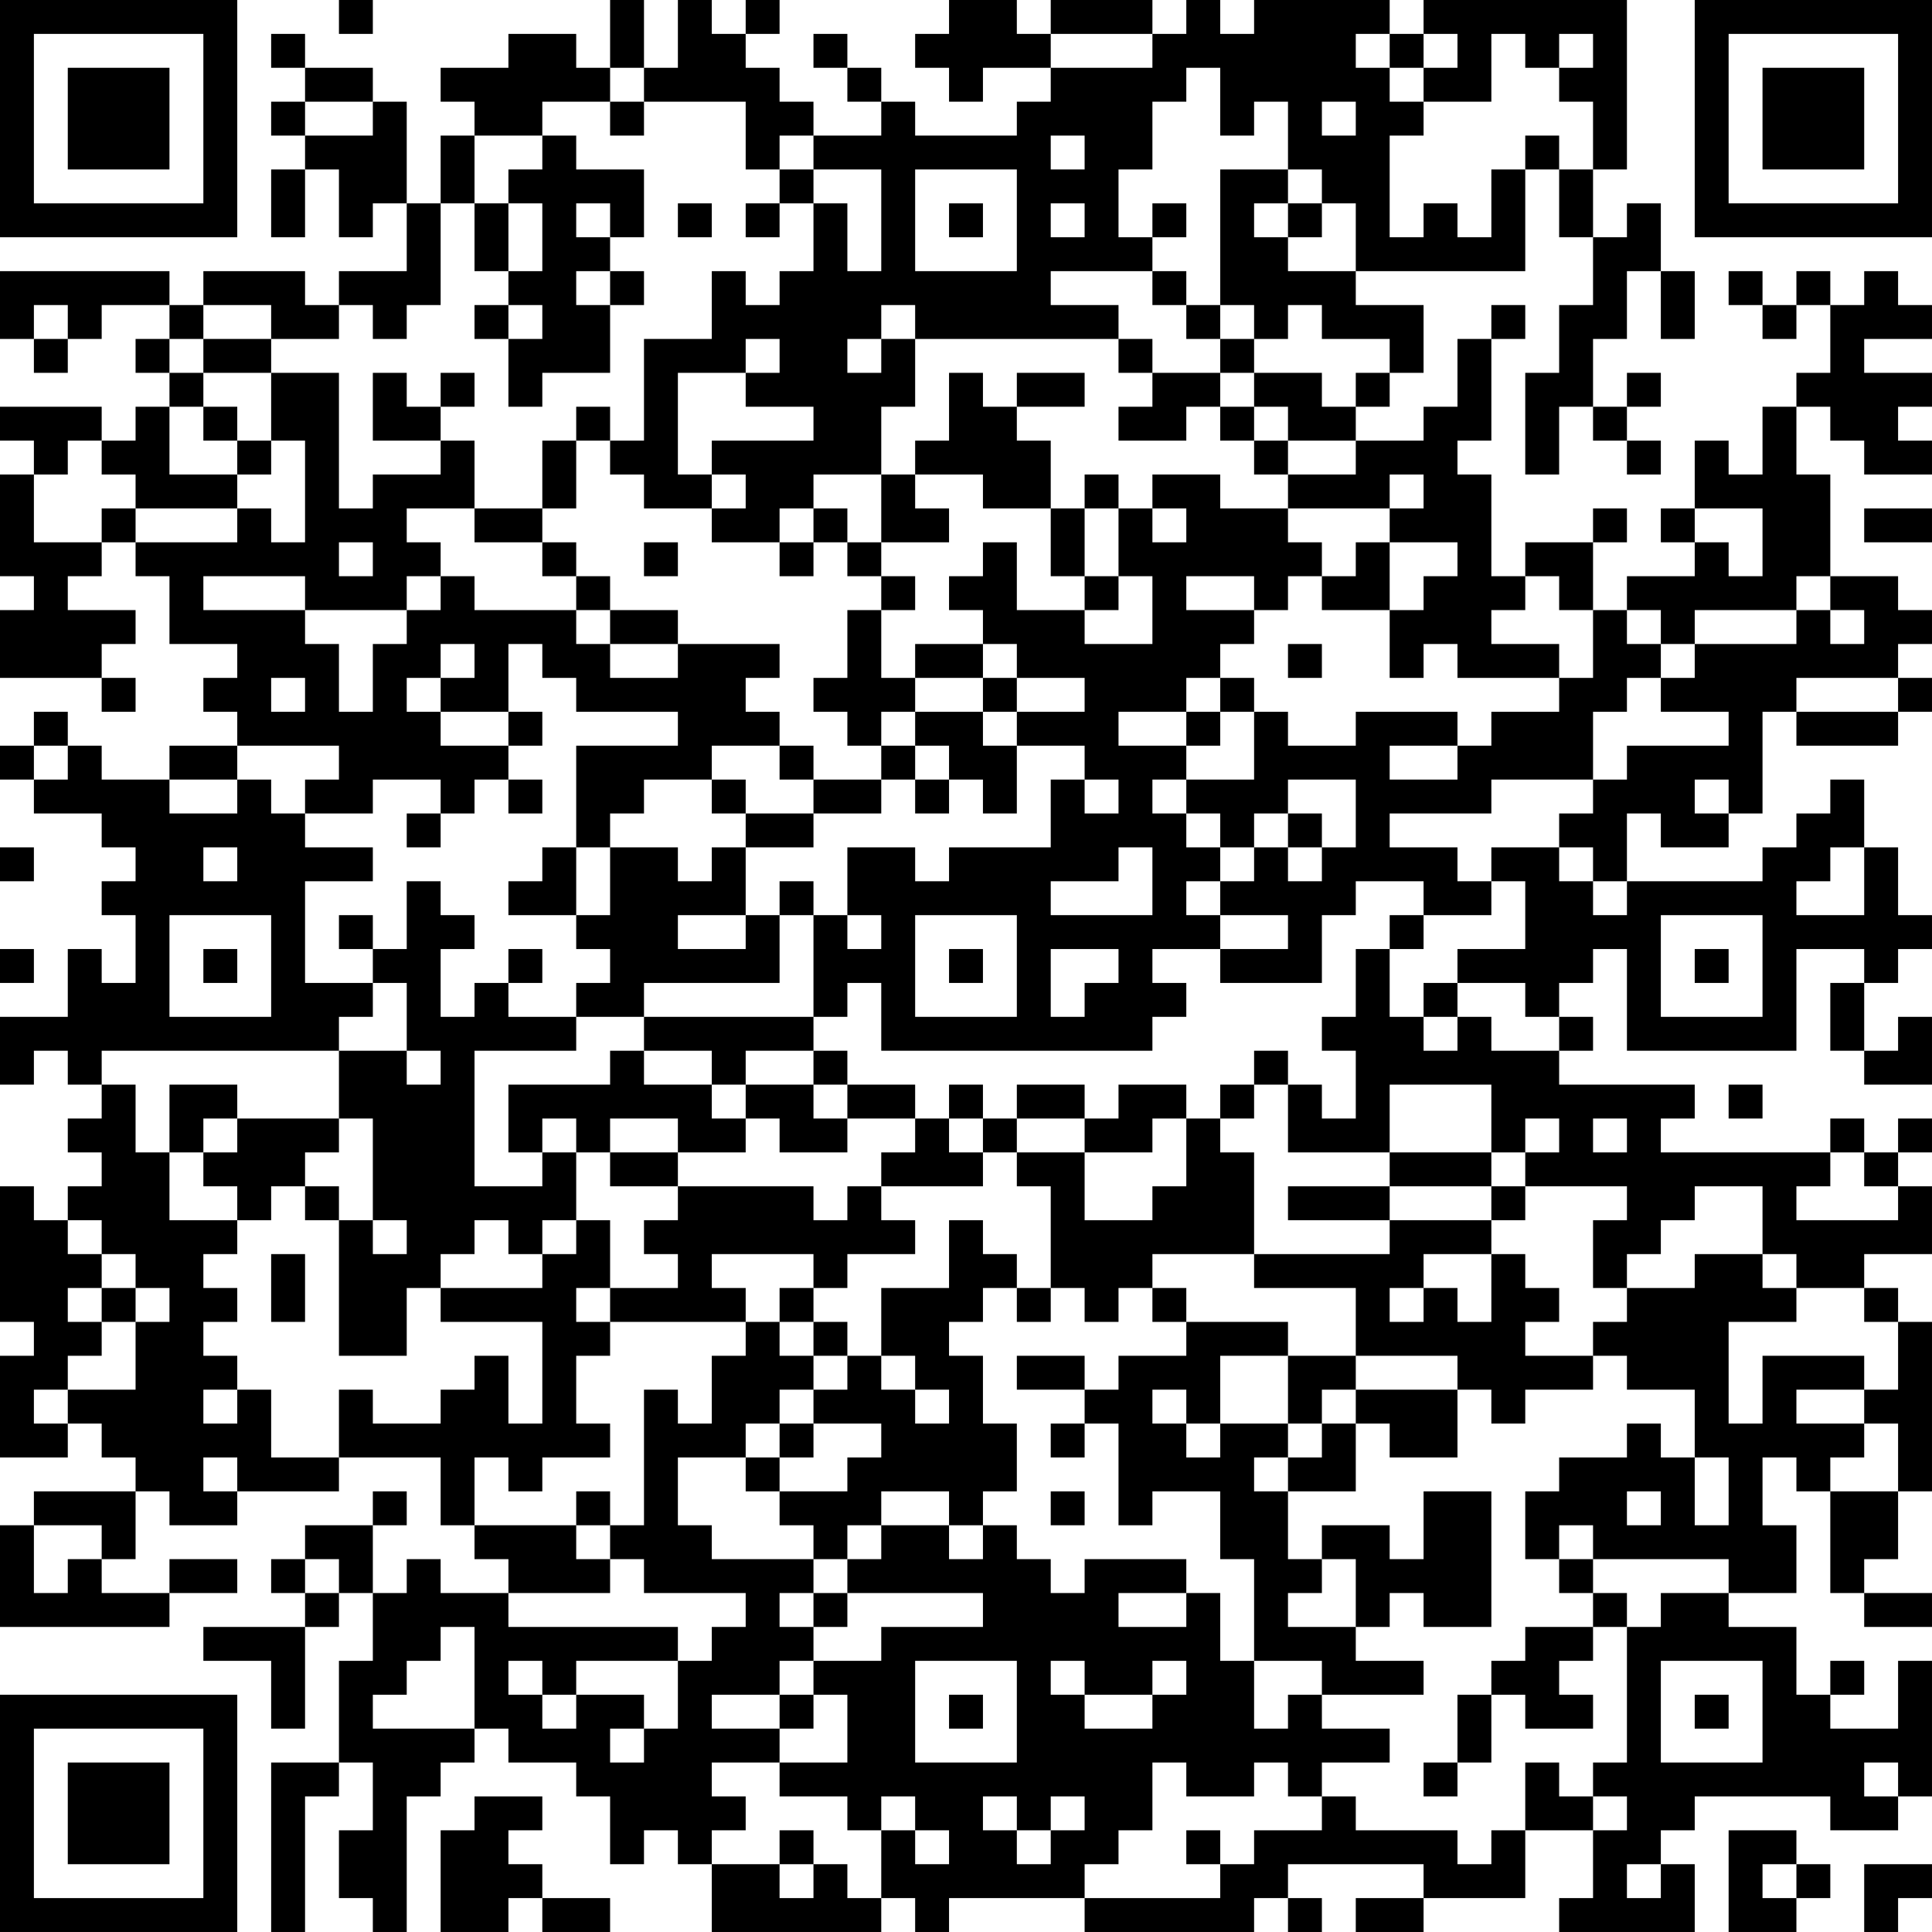 <?xml version="1.0" encoding="UTF-8"?>
<svg xmlns="http://www.w3.org/2000/svg" version="1.1" width="160" height="160" viewBox="0 0 160 160"><rect x="0" y="0" width="160" height="160" fill="#ffffff"/><g transform="scale(2.807)"><g transform="translate(0,0)"><path fill-rule="evenodd" d="M10 0L10 1L11 1L11 0ZM18 0L18 2L17 2L17 1L15 1L15 2L13 2L13 3L14 3L14 4L13 4L13 6L12 6L12 3L11 3L11 2L9 2L9 1L8 1L8 2L9 2L9 3L8 3L8 4L9 4L9 5L8 5L8 7L9 7L9 5L10 5L10 7L11 7L11 6L12 6L12 8L10 8L10 9L9 9L9 8L6 8L6 9L5 9L5 8L0 8L0 10L1 10L1 11L2 11L2 10L3 10L3 9L5 9L5 10L4 10L4 11L5 11L5 12L4 12L4 13L3 13L3 12L0 12L0 13L1 13L1 14L0 14L0 17L1 17L1 18L0 18L0 20L3 20L3 21L4 21L4 20L3 20L3 19L4 19L4 18L2 18L2 17L3 17L3 16L4 16L4 17L5 17L5 19L7 19L7 20L6 20L6 21L7 21L7 22L5 22L5 23L3 23L3 22L2 22L2 21L1 21L1 22L0 22L0 23L1 23L1 24L3 24L3 25L4 25L4 26L3 26L3 27L4 27L4 29L3 29L3 28L2 28L2 30L0 30L0 32L1 32L1 31L2 31L2 32L3 32L3 33L2 33L2 34L3 34L3 35L2 35L2 36L1 36L1 35L0 35L0 39L1 39L1 40L0 40L0 43L2 43L2 42L3 42L3 43L4 43L4 44L1 44L1 45L0 45L0 48L5 48L5 47L7 47L7 46L5 46L5 47L3 47L3 46L4 46L4 44L5 44L5 45L7 45L7 44L10 44L10 43L13 43L13 45L14 45L14 46L15 46L15 47L13 47L13 46L12 46L12 47L11 47L11 45L12 45L12 44L11 44L11 45L9 45L9 46L8 46L8 47L9 47L9 48L6 48L6 49L8 49L8 51L9 51L9 48L10 48L10 47L11 47L11 49L10 49L10 52L8 52L8 57L9 57L9 53L10 53L10 52L11 52L11 54L10 54L10 56L11 56L11 57L12 57L12 53L13 53L13 52L14 52L14 51L15 51L15 52L17 52L17 53L18 53L18 55L19 55L19 54L20 54L20 55L21 55L21 57L26 57L26 56L27 56L27 57L28 57L28 56L32 56L32 57L37 57L37 56L38 56L38 57L39 57L39 56L38 56L38 55L42 55L42 56L40 56L40 57L42 57L42 56L45 56L45 54L47 54L47 56L46 56L46 57L50 57L50 55L49 55L49 54L50 54L50 53L54 53L54 54L56 54L56 53L57 53L57 49L56 49L56 51L54 51L54 50L55 50L55 49L54 49L54 50L53 50L53 48L51 48L51 47L53 47L53 45L52 45L52 43L53 43L53 44L54 44L54 47L55 47L55 48L57 48L57 47L55 47L55 46L56 46L56 44L57 44L57 39L56 39L56 38L55 38L55 37L57 37L57 35L56 35L56 34L57 34L57 33L56 33L56 34L55 34L55 33L54 33L54 34L49 34L49 33L50 33L50 32L46 32L46 31L47 31L47 30L46 30L46 29L47 29L47 28L48 28L48 31L53 31L53 28L55 28L55 29L54 29L54 31L55 31L55 32L57 32L57 30L56 30L56 31L55 31L55 29L56 29L56 28L57 28L57 27L56 27L56 25L55 25L55 23L54 23L54 24L53 24L53 25L52 25L52 26L48 26L48 24L49 24L49 25L51 25L51 24L52 24L52 21L53 21L53 22L56 22L56 21L57 21L57 20L56 20L56 19L57 19L57 18L56 18L56 17L54 17L54 14L53 14L53 12L54 12L54 13L55 13L55 14L57 14L57 13L56 13L56 12L57 12L57 11L55 11L55 10L57 10L57 9L56 9L56 8L55 8L55 9L54 9L54 8L53 8L53 9L52 9L52 8L51 8L51 9L52 9L52 10L53 10L53 9L54 9L54 11L53 11L53 12L52 12L52 14L51 14L51 13L50 13L50 15L49 15L49 16L50 16L50 17L48 17L48 18L47 18L47 16L48 16L48 15L47 15L47 16L45 16L45 17L44 17L44 14L43 14L43 13L44 13L44 10L45 10L45 9L44 9L44 10L43 10L43 12L42 12L42 13L40 13L40 12L41 12L41 11L42 11L42 9L40 9L40 8L45 8L45 5L46 5L46 7L47 7L47 9L46 9L46 11L45 11L45 14L46 14L46 12L47 12L47 13L48 13L48 14L49 14L49 13L48 13L48 12L49 12L49 11L48 11L48 12L47 12L47 10L48 10L48 8L49 8L49 10L50 10L50 8L49 8L49 6L48 6L48 7L47 7L47 5L48 5L48 0L42 0L42 1L41 1L41 0L37 0L37 1L36 1L36 0L35 0L35 1L34 1L34 0L31 0L31 1L30 1L30 0L28 0L28 1L27 1L27 2L28 2L28 3L29 3L29 2L31 2L31 3L30 3L30 4L27 4L27 3L26 3L26 2L25 2L25 1L24 1L24 2L25 2L25 3L26 3L26 4L24 4L24 3L23 3L23 2L22 2L22 1L23 1L23 0L22 0L22 1L21 1L21 0L20 0L20 2L19 2L19 0ZM31 1L31 2L34 2L34 1ZM40 1L40 2L41 2L41 3L42 3L42 4L41 4L41 7L42 7L42 6L43 6L43 7L44 7L44 5L45 5L45 4L46 4L46 5L47 5L47 3L46 3L46 2L47 2L47 1L46 1L46 2L45 2L45 1L44 1L44 3L42 3L42 2L43 2L43 1L42 1L42 2L41 2L41 1ZM18 2L18 3L16 3L16 4L14 4L14 6L13 6L13 9L12 9L12 10L11 10L11 9L10 9L10 10L8 10L8 9L6 9L6 10L5 10L5 11L6 11L6 12L5 12L5 14L7 14L7 15L4 15L4 14L3 14L3 13L2 13L2 14L1 14L1 16L3 16L3 15L4 15L4 16L7 16L7 15L8 15L8 16L9 16L9 13L8 13L8 11L10 11L10 15L11 15L11 14L13 14L13 13L14 13L14 15L12 15L12 16L13 16L13 17L12 17L12 18L9 18L9 17L6 17L6 18L9 18L9 19L10 19L10 21L11 21L11 19L12 19L12 18L13 18L13 17L14 17L14 18L17 18L17 19L18 19L18 20L20 20L20 19L23 19L23 20L22 20L22 21L23 21L23 22L21 22L21 23L19 23L19 24L18 24L18 25L17 25L17 22L20 22L20 21L17 21L17 20L16 20L16 19L15 19L15 21L13 21L13 20L14 20L14 19L13 19L13 20L12 20L12 21L13 21L13 22L15 22L15 23L14 23L14 24L13 24L13 23L11 23L11 24L9 24L9 23L10 23L10 22L7 22L7 23L5 23L5 24L7 24L7 23L8 23L8 24L9 24L9 25L11 25L11 26L9 26L9 29L11 29L11 30L10 30L10 31L3 31L3 32L4 32L4 34L5 34L5 36L7 36L7 37L6 37L6 38L7 38L7 39L6 39L6 40L7 40L7 41L6 41L6 42L7 42L7 41L8 41L8 43L10 43L10 41L11 41L11 42L13 42L13 41L14 41L14 40L15 40L15 42L16 42L16 39L13 39L13 38L16 38L16 37L17 37L17 36L18 36L18 38L17 38L17 39L18 39L18 40L17 40L17 42L18 42L18 43L16 43L16 44L15 44L15 43L14 43L14 45L17 45L17 46L18 46L18 47L15 47L15 48L20 48L20 49L17 49L17 50L16 50L16 49L15 49L15 50L16 50L16 51L17 51L17 50L19 50L19 51L18 51L18 52L19 52L19 51L20 51L20 49L21 49L21 48L22 48L22 47L19 47L19 46L18 46L18 45L19 45L19 41L20 41L20 42L21 42L21 40L22 40L22 39L23 39L23 40L24 40L24 41L23 41L23 42L22 42L22 43L20 43L20 45L21 45L21 46L24 46L24 47L23 47L23 48L24 48L24 49L23 49L23 50L21 50L21 51L23 51L23 52L21 52L21 53L22 53L22 54L21 54L21 55L23 55L23 56L24 56L24 55L25 55L25 56L26 56L26 54L27 54L27 55L28 55L28 54L27 54L27 53L26 53L26 54L25 54L25 53L23 53L23 52L25 52L25 50L24 50L24 49L26 49L26 48L29 48L29 47L25 47L25 46L26 46L26 45L28 45L28 46L29 46L29 45L30 45L30 46L31 46L31 47L32 47L32 46L35 46L35 47L33 47L33 48L35 48L35 47L36 47L36 49L37 49L37 51L38 51L38 50L39 50L39 51L41 51L41 52L39 52L39 53L38 53L38 52L37 52L37 53L35 53L35 52L34 52L34 54L33 54L33 55L32 55L32 56L36 56L36 55L37 55L37 54L39 54L39 53L40 53L40 54L43 54L43 55L44 55L44 54L45 54L45 52L46 52L46 53L47 53L47 54L48 54L48 53L47 53L47 52L48 52L48 48L49 48L49 47L51 47L51 46L47 46L47 45L46 45L46 46L45 46L45 44L46 44L46 43L48 43L48 42L49 42L49 43L50 43L50 45L51 45L51 43L50 43L50 41L48 41L48 40L47 40L47 39L48 39L48 38L50 38L50 37L52 37L52 38L53 38L53 39L51 39L51 42L52 42L52 40L55 40L55 41L53 41L53 42L55 42L55 43L54 43L54 44L56 44L56 42L55 42L55 41L56 41L56 39L55 39L55 38L53 38L53 37L52 37L52 35L50 35L50 36L49 36L49 37L48 37L48 38L47 38L47 36L48 36L48 35L45 35L45 34L46 34L46 33L45 33L45 34L44 34L44 32L41 32L41 34L38 34L38 32L39 32L39 33L40 33L40 31L39 31L39 30L40 30L40 28L41 28L41 30L42 30L42 31L43 31L43 30L44 30L44 31L46 31L46 30L45 30L45 29L43 29L43 28L45 28L45 26L44 26L44 25L46 25L46 26L47 26L47 27L48 27L48 26L47 26L47 25L46 25L46 24L47 24L47 23L48 23L48 22L51 22L51 21L49 21L49 20L50 20L50 19L53 19L53 18L54 18L54 19L55 19L55 18L54 18L54 17L53 17L53 18L50 18L50 19L49 19L49 18L48 18L48 19L49 19L49 20L48 20L48 21L47 21L47 23L44 23L44 24L41 24L41 25L43 25L43 26L44 26L44 27L42 27L42 26L40 26L40 27L39 27L39 29L36 29L36 28L38 28L38 27L36 27L36 26L37 26L37 25L38 25L38 26L39 26L39 25L40 25L40 23L38 23L38 24L37 24L37 25L36 25L36 24L35 24L35 23L37 23L37 21L38 21L38 22L40 22L40 21L43 21L43 22L41 22L41 23L43 23L43 22L44 22L44 21L46 21L46 20L47 20L47 18L46 18L46 17L45 17L45 18L44 18L44 19L46 19L46 20L43 20L43 19L42 19L42 20L41 20L41 18L42 18L42 17L43 17L43 16L41 16L41 15L42 15L42 14L41 14L41 15L38 15L38 14L40 14L40 13L38 13L38 12L37 12L37 11L39 11L39 12L40 12L40 11L41 11L41 10L39 10L39 9L38 9L38 10L37 10L37 9L36 9L36 5L38 5L38 6L37 6L37 7L38 7L38 8L40 8L40 6L39 6L39 5L38 5L38 3L37 3L37 4L36 4L36 2L35 2L35 3L34 3L34 5L33 5L33 7L34 7L34 8L31 8L31 9L33 9L33 10L27 10L27 9L26 9L26 10L25 10L25 11L26 11L26 10L27 10L27 12L26 12L26 14L24 14L24 15L23 15L23 16L21 16L21 15L22 15L22 14L21 14L21 13L24 13L24 12L22 12L22 11L23 11L23 10L22 10L22 11L20 11L20 14L21 14L21 15L19 15L19 14L18 14L18 13L19 13L19 10L21 10L21 8L22 8L22 9L23 9L23 8L24 8L24 6L25 6L25 8L26 8L26 5L24 5L24 4L23 4L23 5L22 5L22 3L19 3L19 2ZM9 3L9 4L11 4L11 3ZM18 3L18 4L19 4L19 3ZM39 3L39 4L40 4L40 3ZM16 4L16 5L15 5L15 6L14 6L14 8L15 8L15 9L14 9L14 10L15 10L15 12L16 12L16 11L18 11L18 9L19 9L19 8L18 8L18 7L19 7L19 5L17 5L17 4ZM31 4L31 5L32 5L32 4ZM23 5L23 6L22 6L22 7L23 7L23 6L24 6L24 5ZM27 5L27 8L30 8L30 5ZM15 6L15 8L16 8L16 6ZM17 6L17 7L18 7L18 6ZM20 6L20 7L21 7L21 6ZM28 6L28 7L29 7L29 6ZM31 6L31 7L32 7L32 6ZM34 6L34 7L35 7L35 6ZM38 6L38 7L39 7L39 6ZM17 8L17 9L18 9L18 8ZM34 8L34 9L35 9L35 10L36 10L36 11L34 11L34 10L33 10L33 11L34 11L34 12L33 12L33 13L35 13L35 12L36 12L36 13L37 13L37 14L38 14L38 13L37 13L37 12L36 12L36 11L37 11L37 10L36 10L36 9L35 9L35 8ZM1 9L1 10L2 10L2 9ZM15 9L15 10L16 10L16 9ZM6 10L6 11L8 11L8 10ZM11 11L11 13L13 13L13 12L14 12L14 11L13 11L13 12L12 12L12 11ZM28 11L28 13L27 13L27 14L26 14L26 16L25 16L25 15L24 15L24 16L23 16L23 17L24 17L24 16L25 16L25 17L26 17L26 18L25 18L25 20L24 20L24 21L25 21L25 22L26 22L26 23L24 23L24 22L23 22L23 23L24 23L24 24L22 24L22 23L21 23L21 24L22 24L22 25L21 25L21 26L20 26L20 25L18 25L18 27L17 27L17 25L16 25L16 26L15 26L15 27L17 27L17 28L18 28L18 29L17 29L17 30L15 30L15 29L16 29L16 28L15 28L15 29L14 29L14 30L13 30L13 28L14 28L14 27L13 27L13 26L12 26L12 28L11 28L11 27L10 27L10 28L11 28L11 29L12 29L12 31L10 31L10 33L7 33L7 32L5 32L5 34L6 34L6 35L7 35L7 36L8 36L8 35L9 35L9 36L10 36L10 40L12 40L12 38L13 38L13 37L14 37L14 36L15 36L15 37L16 37L16 36L17 36L17 34L18 34L18 35L20 35L20 36L19 36L19 37L20 37L20 38L18 38L18 39L22 39L22 38L21 38L21 37L24 37L24 38L23 38L23 39L24 39L24 40L25 40L25 41L24 41L24 42L23 42L23 43L22 43L22 44L23 44L23 45L24 45L24 46L25 46L25 45L26 45L26 44L28 44L28 45L29 45L29 44L30 44L30 42L29 42L29 40L28 40L28 39L29 39L29 38L30 38L30 39L31 39L31 38L32 38L32 39L33 39L33 38L34 38L34 39L35 39L35 40L33 40L33 41L32 41L32 40L30 40L30 41L32 41L32 42L31 42L31 43L32 43L32 42L33 42L33 45L34 45L34 44L36 44L36 46L37 46L37 49L39 49L39 50L42 50L42 49L40 49L40 48L41 48L41 47L42 47L42 48L44 48L44 44L42 44L42 46L41 46L41 45L39 45L39 46L38 46L38 44L40 44L40 42L41 42L41 43L43 43L43 41L44 41L44 42L45 42L45 41L47 41L47 40L45 40L45 39L46 39L46 38L45 38L45 37L44 37L44 36L45 36L45 35L44 35L44 34L41 34L41 35L38 35L38 36L41 36L41 37L37 37L37 34L36 34L36 33L37 33L37 32L38 32L38 31L37 31L37 32L36 32L36 33L35 33L35 32L33 32L33 33L32 33L32 32L30 32L30 33L29 33L29 32L28 32L28 33L27 33L27 32L25 32L25 31L24 31L24 30L25 30L25 29L26 29L26 31L34 31L34 30L35 30L35 29L34 29L34 28L36 28L36 27L35 27L35 26L36 26L36 25L35 25L35 24L34 24L34 23L35 23L35 22L36 22L36 21L37 21L37 20L36 20L36 19L37 19L37 18L38 18L38 17L39 17L39 18L41 18L41 16L40 16L40 17L39 17L39 16L38 16L38 15L36 15L36 14L34 14L34 15L33 15L33 14L32 14L32 15L31 15L31 13L30 13L30 12L32 12L32 11L30 11L30 12L29 12L29 11ZM6 12L6 13L7 13L7 14L8 14L8 13L7 13L7 12ZM17 12L17 13L16 13L16 15L14 15L14 16L16 16L16 17L17 17L17 18L18 18L18 19L20 19L20 18L18 18L18 17L17 17L17 16L16 16L16 15L17 15L17 13L18 13L18 12ZM27 14L27 15L28 15L28 16L26 16L26 17L27 17L27 18L26 18L26 20L27 20L27 21L26 21L26 22L27 22L27 23L26 23L26 24L24 24L24 25L22 25L22 27L20 27L20 28L22 28L22 27L23 27L23 29L19 29L19 30L17 30L17 31L14 31L14 35L16 35L16 34L17 34L17 33L16 33L16 34L15 34L15 32L18 32L18 31L19 31L19 32L21 32L21 33L22 33L22 34L20 34L20 33L18 33L18 34L20 34L20 35L24 35L24 36L25 36L25 35L26 35L26 36L27 36L27 37L25 37L25 38L24 38L24 39L25 39L25 40L26 40L26 41L27 41L27 42L28 42L28 41L27 41L27 40L26 40L26 38L28 38L28 36L29 36L29 37L30 37L30 38L31 38L31 35L30 35L30 34L32 34L32 36L34 36L34 35L35 35L35 33L34 33L34 34L32 34L32 33L30 33L30 34L29 34L29 33L28 33L28 34L29 34L29 35L26 35L26 34L27 34L27 33L25 33L25 32L24 32L24 31L22 31L22 32L21 32L21 31L19 31L19 30L24 30L24 27L25 27L25 28L26 28L26 27L25 27L25 25L27 25L27 26L28 26L28 25L31 25L31 23L32 23L32 24L33 24L33 23L32 23L32 22L30 22L30 21L32 21L32 20L30 20L30 19L29 19L29 18L28 18L28 17L29 17L29 16L30 16L30 18L32 18L32 19L34 19L34 17L33 17L33 15L32 15L32 17L31 17L31 15L29 15L29 14ZM34 15L34 16L35 16L35 15ZM50 15L50 16L51 16L51 17L52 17L52 15ZM55 15L55 16L57 16L57 15ZM10 16L10 17L11 17L11 16ZM19 16L19 17L20 17L20 16ZM32 17L32 18L33 18L33 17ZM35 17L35 18L37 18L37 17ZM27 19L27 20L29 20L29 21L27 21L27 22L28 22L28 23L27 23L27 24L28 24L28 23L29 23L29 24L30 24L30 22L29 22L29 21L30 21L30 20L29 20L29 19ZM38 19L38 20L39 20L39 19ZM8 20L8 21L9 21L9 20ZM35 20L35 21L33 21L33 22L35 22L35 21L36 21L36 20ZM53 20L53 21L56 21L56 20ZM15 21L15 22L16 22L16 21ZM1 22L1 23L2 23L2 22ZM15 23L15 24L16 24L16 23ZM50 23L50 24L51 24L51 23ZM12 24L12 25L13 25L13 24ZM38 24L38 25L39 25L39 24ZM0 25L0 26L1 26L1 25ZM6 25L6 26L7 26L7 25ZM33 25L33 26L31 26L31 27L34 27L34 25ZM54 25L54 26L53 26L53 27L55 27L55 25ZM23 26L23 27L24 27L24 26ZM5 27L5 30L8 30L8 27ZM27 27L27 30L30 30L30 27ZM41 27L41 28L42 28L42 27ZM49 27L49 30L52 30L52 27ZM0 28L0 29L1 29L1 28ZM6 28L6 29L7 29L7 28ZM28 28L28 29L29 29L29 28ZM31 28L31 30L32 30L32 29L33 29L33 28ZM50 28L50 29L51 29L51 28ZM42 29L42 30L43 30L43 29ZM12 31L12 32L13 32L13 31ZM22 32L22 33L23 33L23 34L25 34L25 33L24 33L24 32ZM51 32L51 33L52 33L52 32ZM6 33L6 34L7 34L7 33ZM10 33L10 34L9 34L9 35L10 35L10 36L11 36L11 37L12 37L12 36L11 36L11 33ZM47 33L47 34L48 34L48 33ZM54 34L54 35L53 35L53 36L56 36L56 35L55 35L55 34ZM41 35L41 36L44 36L44 35ZM2 36L2 37L3 37L3 38L2 38L2 39L3 39L3 40L2 40L2 41L1 41L1 42L2 42L2 41L4 41L4 39L5 39L5 38L4 38L4 37L3 37L3 36ZM8 37L8 39L9 39L9 37ZM34 37L34 38L35 38L35 39L38 39L38 40L36 40L36 42L35 42L35 41L34 41L34 42L35 42L35 43L36 43L36 42L38 42L38 43L37 43L37 44L38 44L38 43L39 43L39 42L40 42L40 41L43 41L43 40L40 40L40 38L37 38L37 37ZM42 37L42 38L41 38L41 39L42 39L42 38L43 38L43 39L44 39L44 37ZM3 38L3 39L4 39L4 38ZM38 40L38 42L39 42L39 41L40 41L40 40ZM24 42L24 43L23 43L23 44L25 44L25 43L26 43L26 42ZM6 43L6 44L7 44L7 43ZM17 44L17 45L18 45L18 44ZM31 44L31 45L32 45L32 44ZM48 44L48 45L49 45L49 44ZM1 45L1 47L2 47L2 46L3 46L3 45ZM9 46L9 47L10 47L10 46ZM39 46L39 47L38 47L38 48L40 48L40 46ZM46 46L46 47L47 47L47 48L45 48L45 49L44 49L44 50L43 50L43 52L42 52L42 53L43 53L43 52L44 52L44 50L45 50L45 51L47 51L47 50L46 50L46 49L47 49L47 48L48 48L48 47L47 47L47 46ZM24 47L24 48L25 48L25 47ZM13 48L13 49L12 49L12 50L11 50L11 51L14 51L14 48ZM27 49L27 52L30 52L30 49ZM31 49L31 50L32 50L32 51L34 51L34 50L35 50L35 49L34 49L34 50L32 50L32 49ZM49 49L49 52L52 52L52 49ZM23 50L23 51L24 51L24 50ZM28 50L28 51L29 51L29 50ZM50 50L50 51L51 51L51 50ZM55 52L55 53L56 53L56 52ZM14 53L14 54L13 54L13 57L15 57L15 56L16 56L16 57L18 57L18 56L16 56L16 55L15 55L15 54L16 54L16 53ZM29 53L29 54L30 54L30 55L31 55L31 54L32 54L32 53L31 53L31 54L30 54L30 53ZM23 54L23 55L24 55L24 54ZM35 54L35 55L36 55L36 54ZM51 54L51 57L53 57L53 56L54 56L54 55L53 55L53 54ZM48 55L48 56L49 56L49 55ZM52 55L52 56L53 56L53 55ZM55 55L55 57L56 57L56 56L57 56L57 55ZM0 0L0 7L7 7L7 0ZM1 1L1 6L6 6L6 1ZM2 2L2 5L5 5L5 2ZM50 0L50 7L57 7L57 0ZM51 1L51 6L56 6L56 1ZM52 2L52 5L55 5L55 2ZM0 50L0 57L7 57L7 50ZM1 51L1 56L6 56L6 51ZM2 52L2 55L5 55L5 52Z" fill="#000000"/></g></g></svg>
